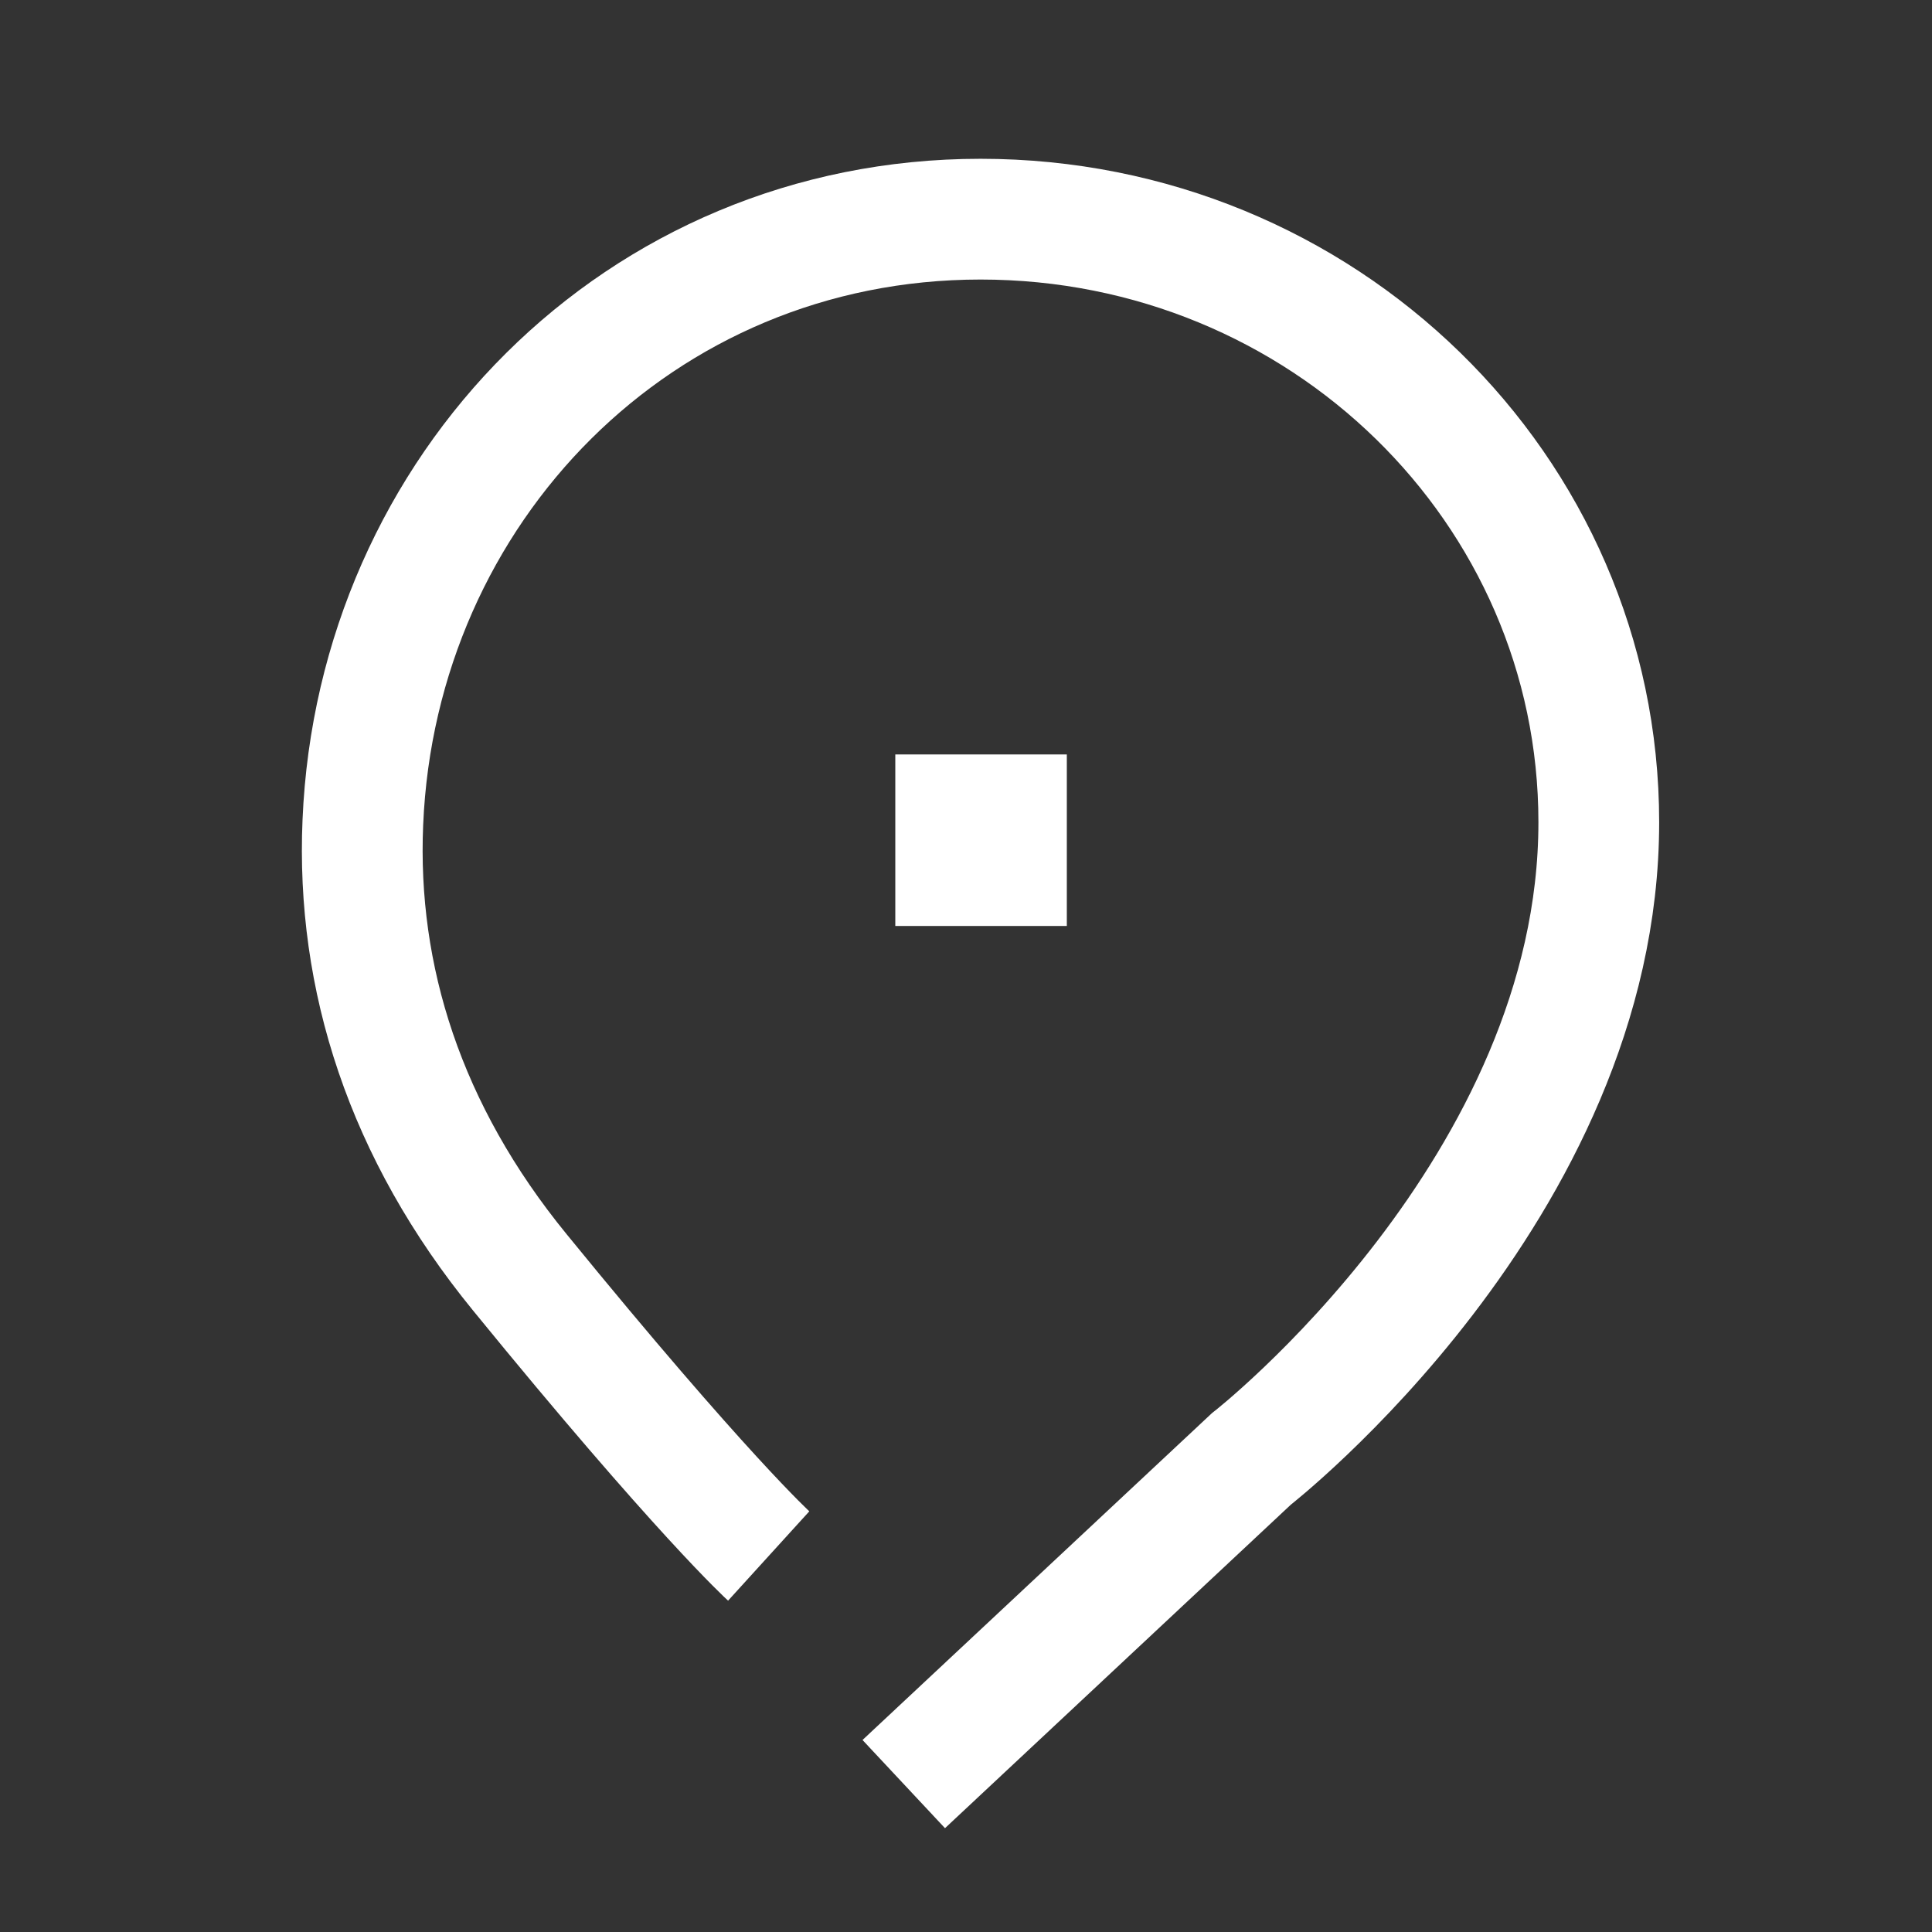 <svg width="32" height="32" viewBox="0 0 32 32" fill="none" xmlns="http://www.w3.org/2000/svg">
<rect x="0" y="0" width="32" height="32" fill="#333333" stroke="none"/>
<path d="M17.67 12.496H14.829V15.337H17.67V12.496Z" fill="#FFFFFF"/>
<path d="M14.969 29.55L20.725 24.166C20.725 24.166 26.481 19.682 26.481 13.619C26.481 8.096 21.904 3.63 16.241 3.63C10.578 3.63 6.242 8.105 6.01 13.619C5.899 16.191 6.706 18.744 8.61 21.074C11.608 24.75 12.732 25.772 12.732 25.772" stroke="#FFFFFF" stroke-width="2" stroke-miterlimit="10"/>
</svg>